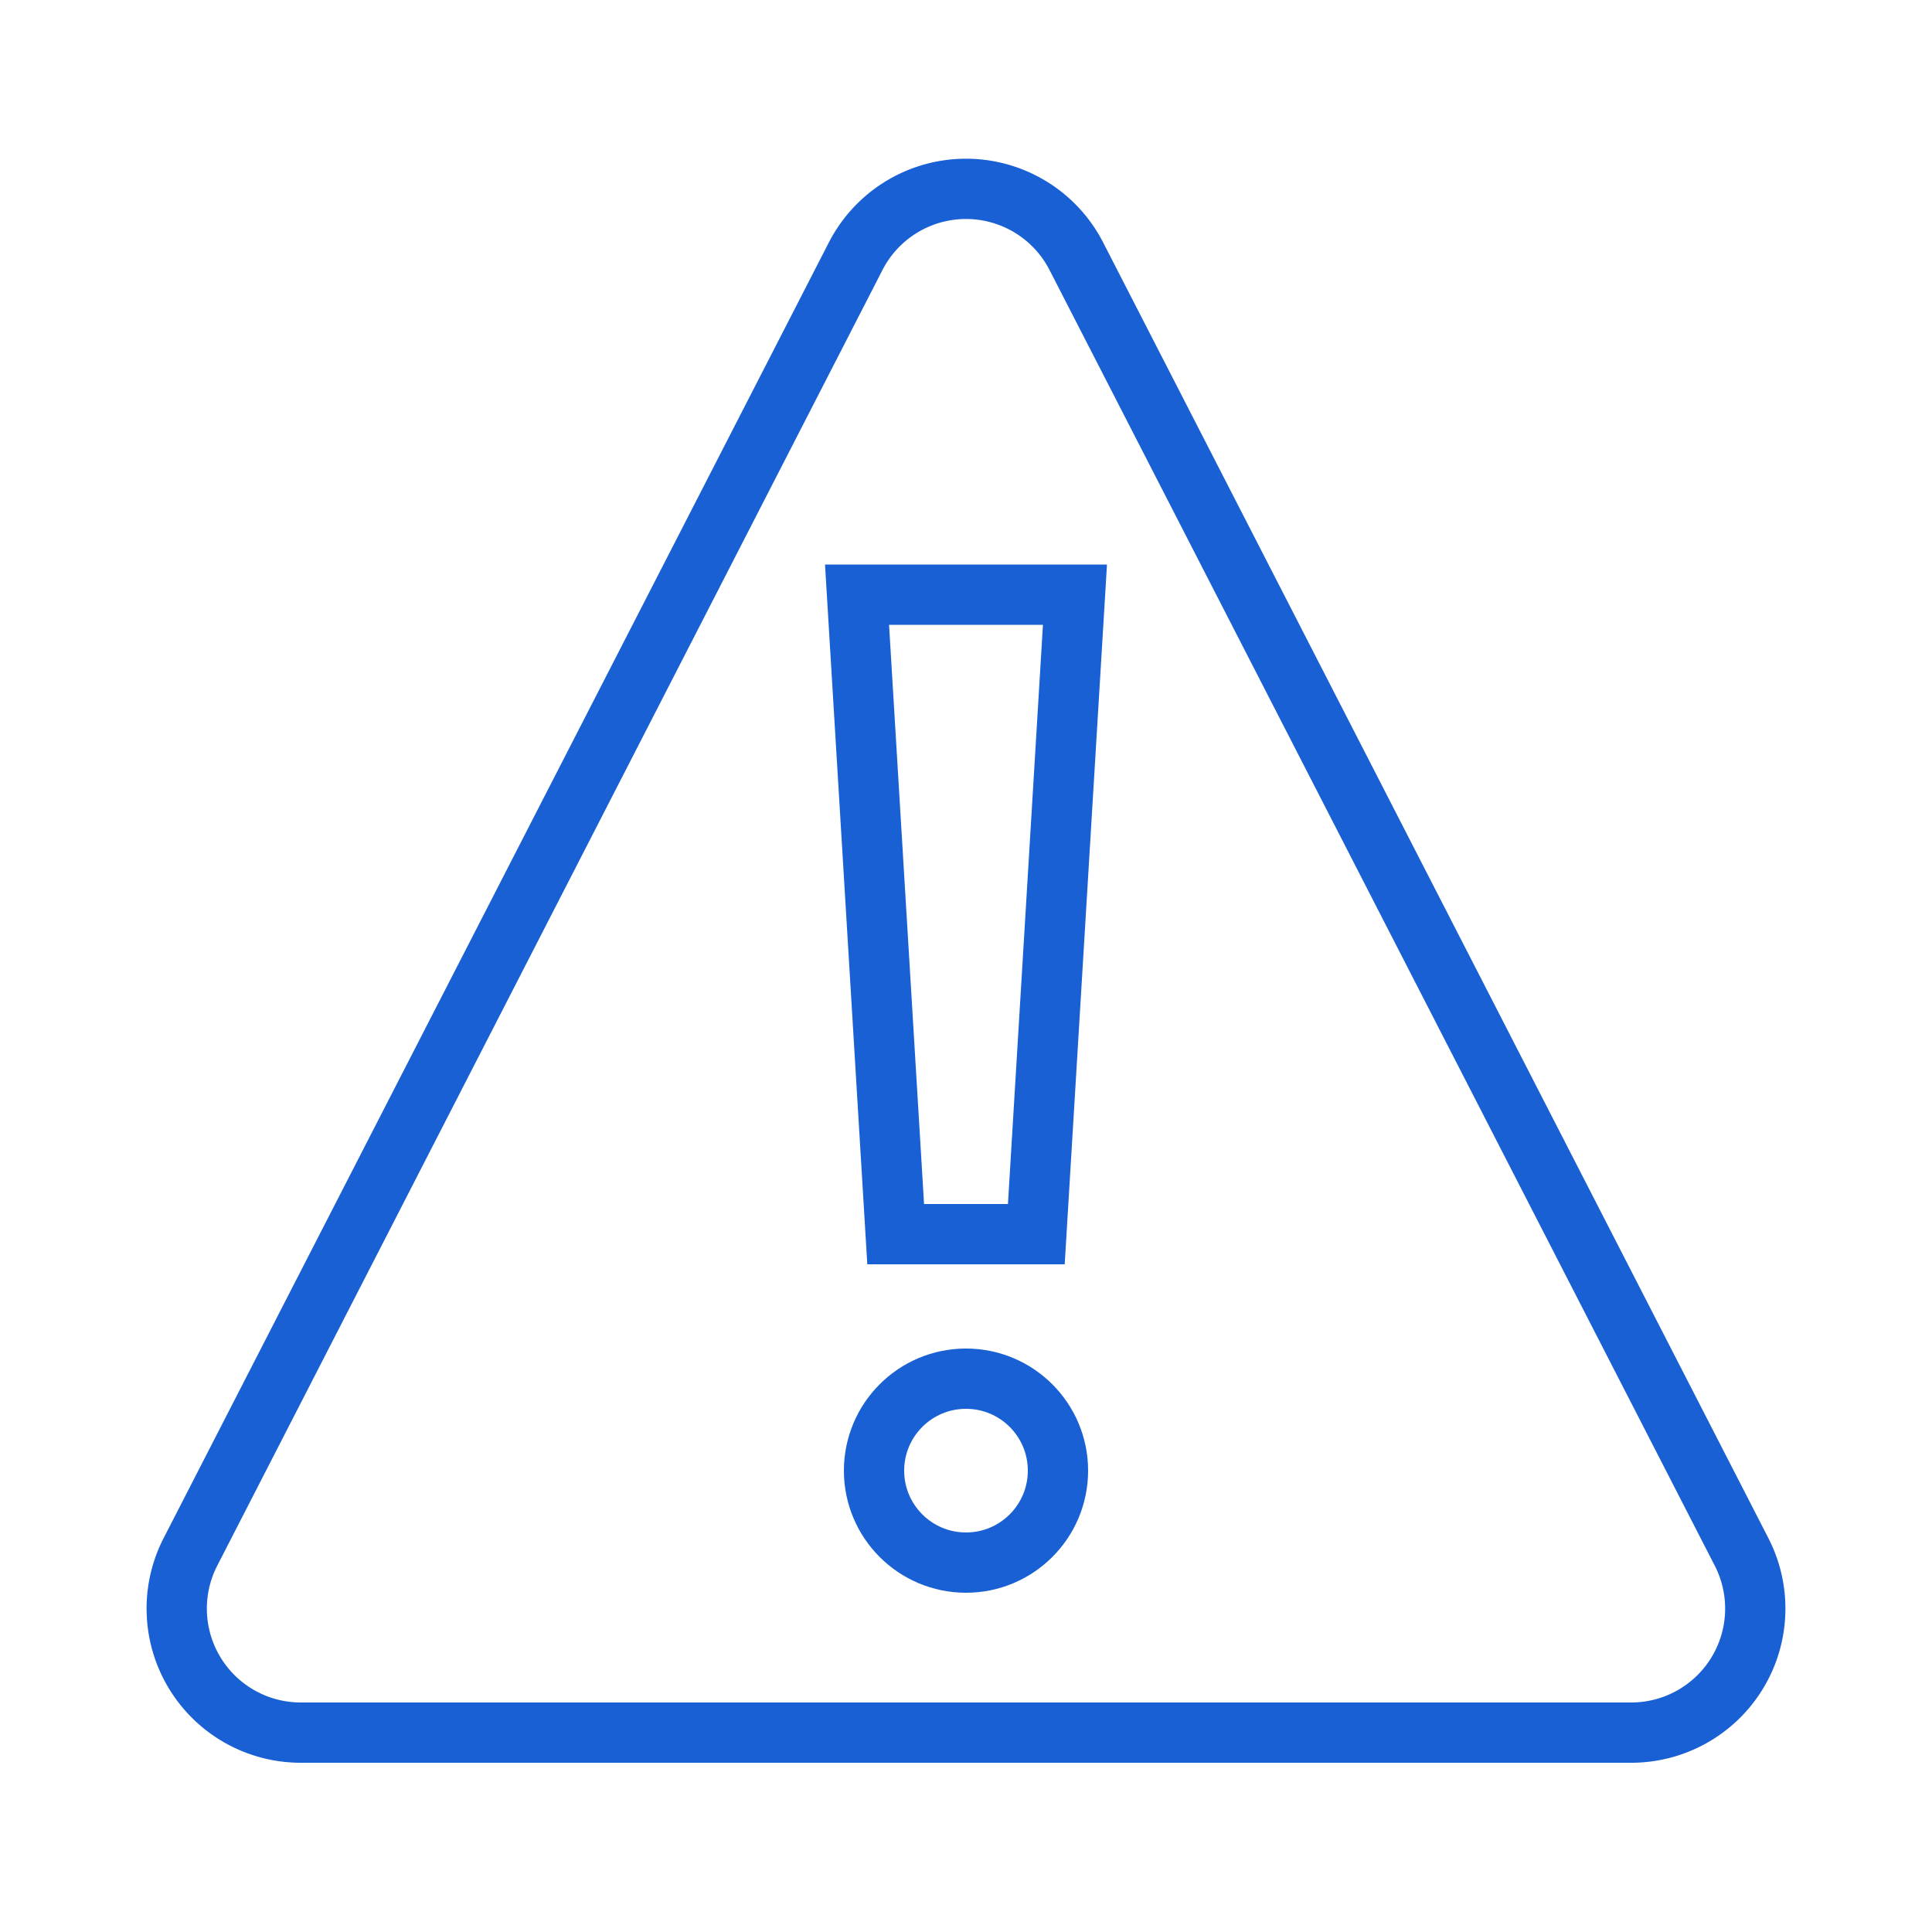<svg id="Layer_1" data-name="Layer 1" xmlns="http://www.w3.org/2000/svg" viewBox="0 0 50 50"><defs><style>.cls-1{fill:none;stroke:#1860d3;stroke-miterlimit:10;stroke-width:1.56px;}</style></defs><path class="cls-1" d="M22.14,6.64,4.93,40.16a3.21,3.21,0,0,0,2.85,4.68H42.22a3.21,3.21,0,0,0,2.85-4.68L27.86,6.64A3.21,3.21,0,0,0,22.14,6.64Z"/><polygon class="cls-1" points="26.82 31.94 23.18 31.94 22.18 15.39 27.82 15.39 26.82 31.94"/><circle class="cls-1" cx="25" cy="38.06" r="2.38"/></svg>
